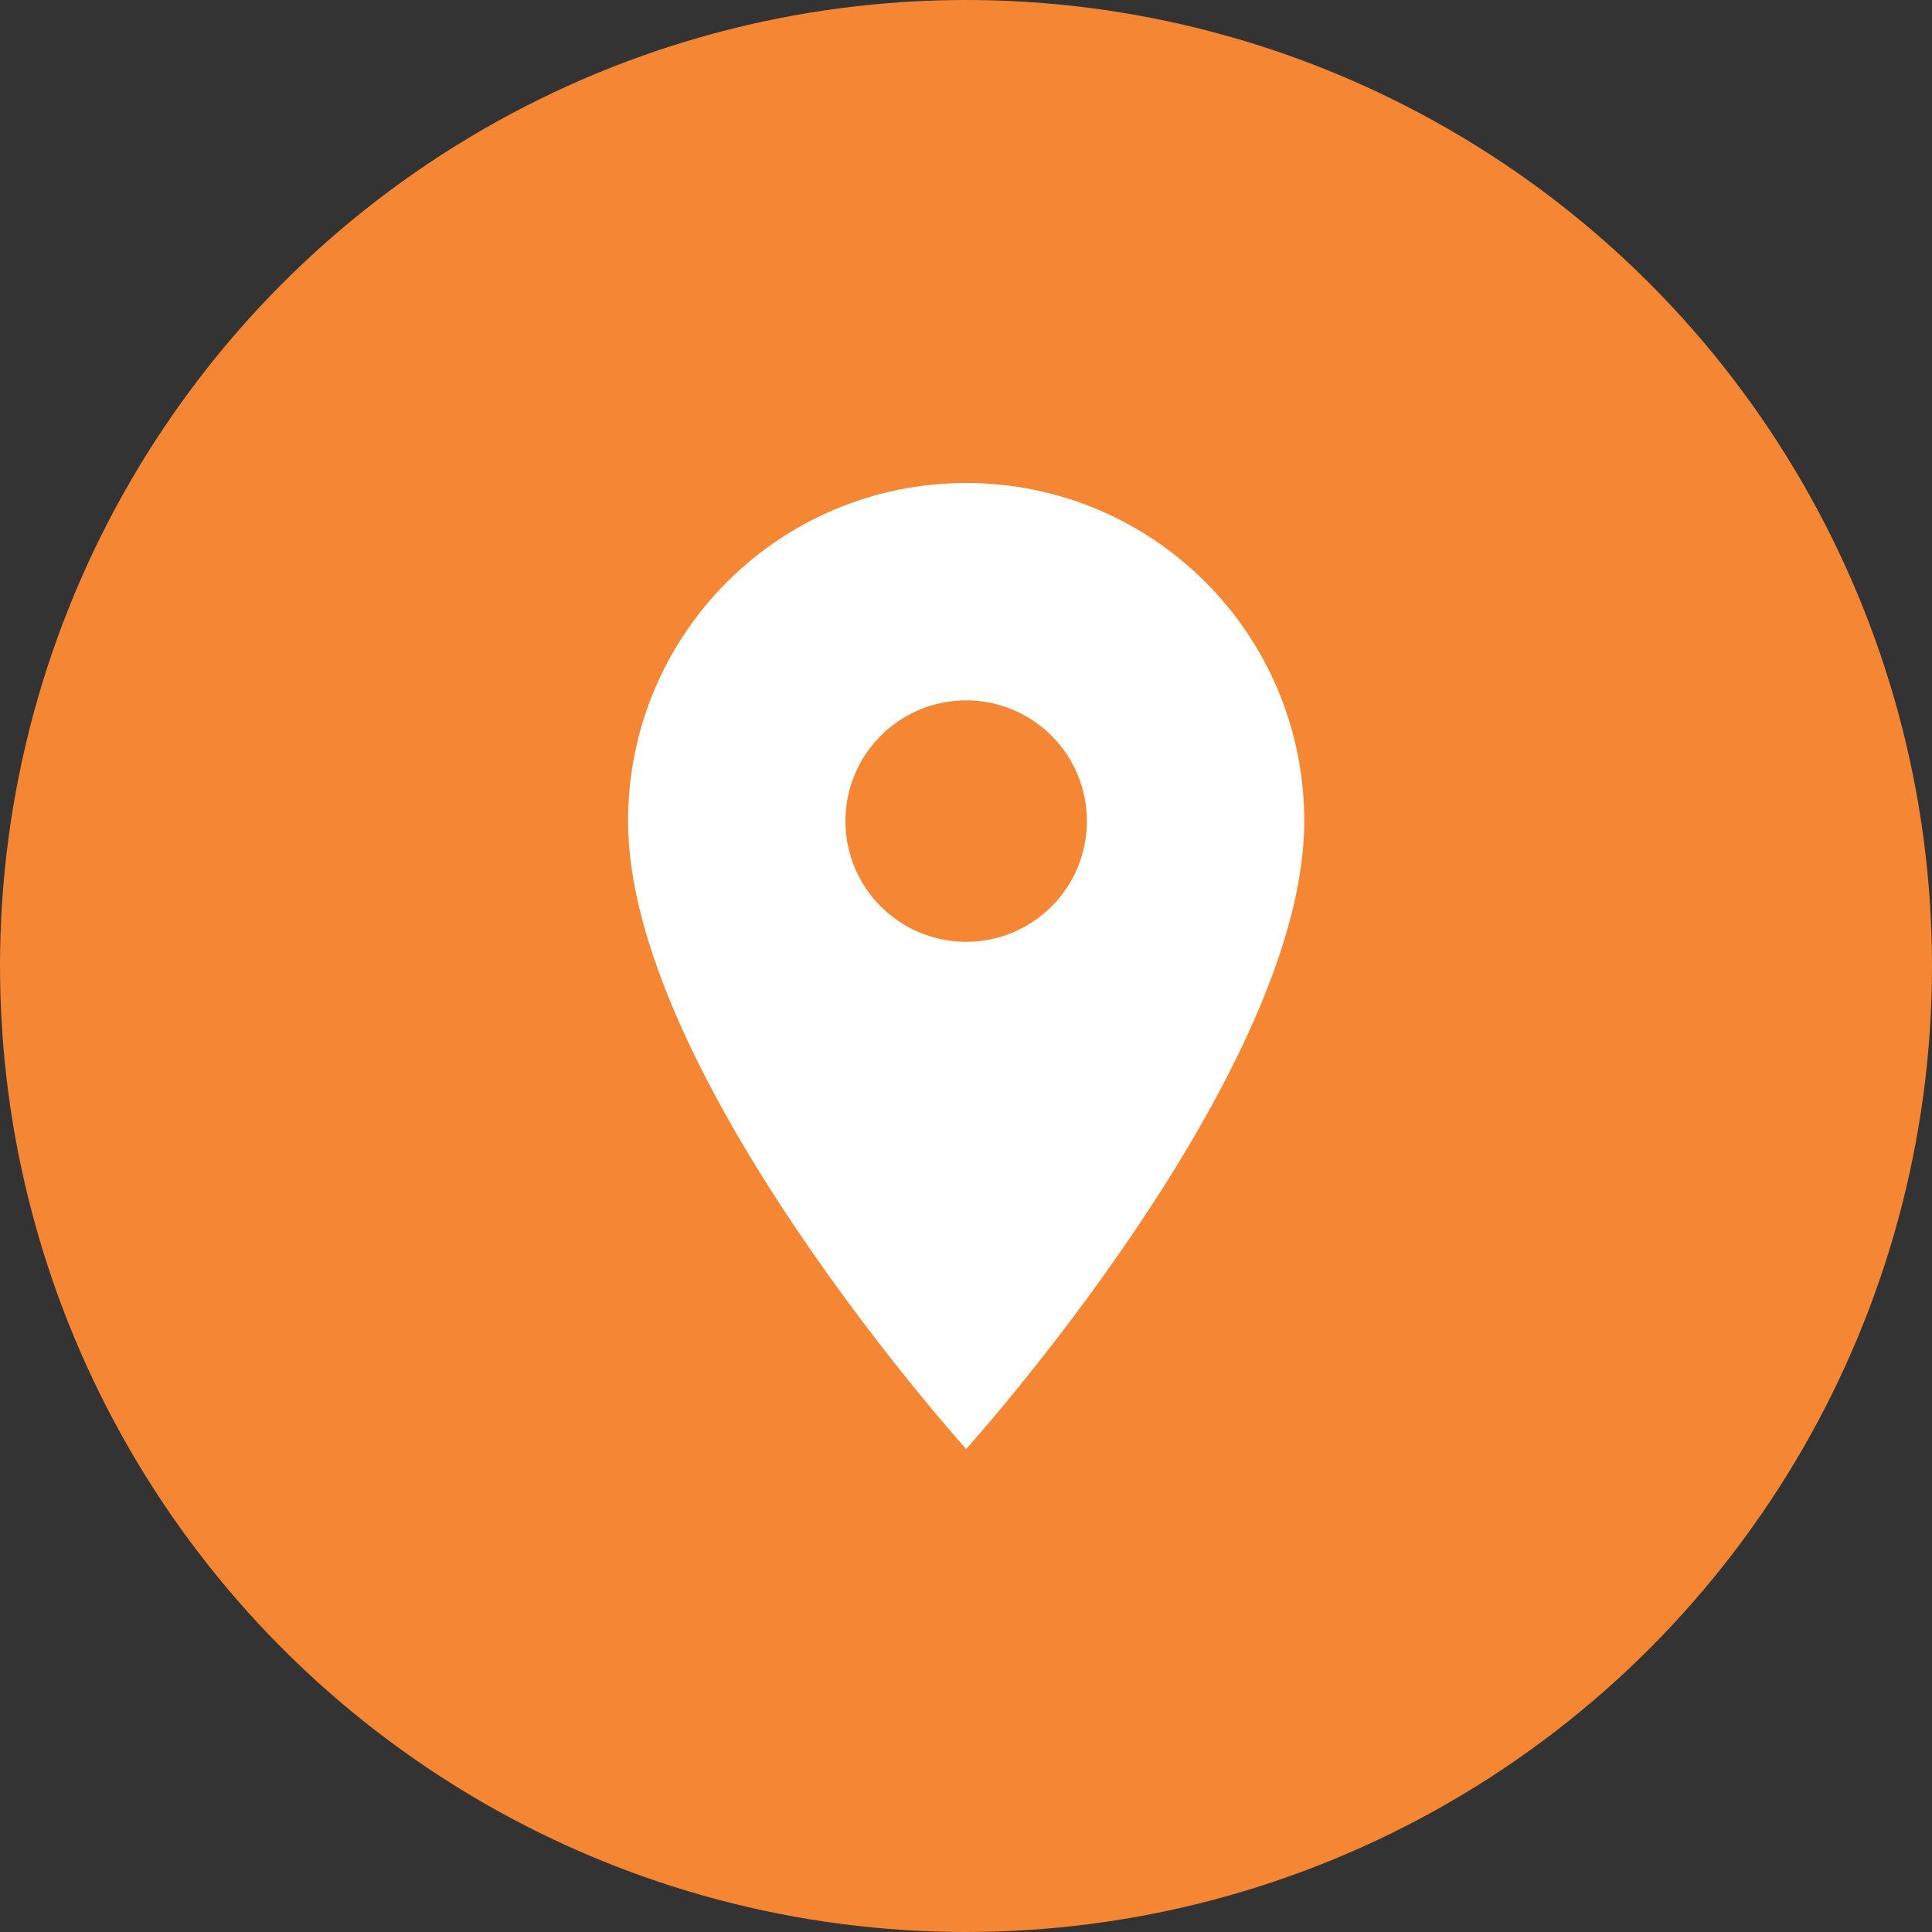 <?xml version="1.0" encoding="UTF-8"?> <svg xmlns="http://www.w3.org/2000/svg" width="36" height="36" viewBox="0 0 36 36" fill="none"><rect x="0" y="0" width="36" height="36" fill="#333333" stroke="none"/> <circle cx="18" cy="18" r="18" fill="#F58634"></circle> <path d="M18.003 9C14.52 9 11.703 11.817 11.703 15.3C11.703 20.025 18.003 27 18.003 27C18.003 27 24.303 20.025 24.303 15.3C24.303 11.817 21.486 9 18.003 9ZM18.003 17.55C17.406 17.55 16.834 17.313 16.412 16.891C15.99 16.469 15.753 15.897 15.753 15.3C15.753 14.703 15.99 14.131 16.412 13.709C16.834 13.287 17.406 13.05 18.003 13.05C18.6 13.05 19.172 13.287 19.594 13.709C20.016 14.131 20.253 14.703 20.253 15.3C20.253 15.897 20.016 16.469 19.594 16.891C19.172 17.313 18.6 17.55 18.003 17.55Z" fill="white"></path> </svg> 